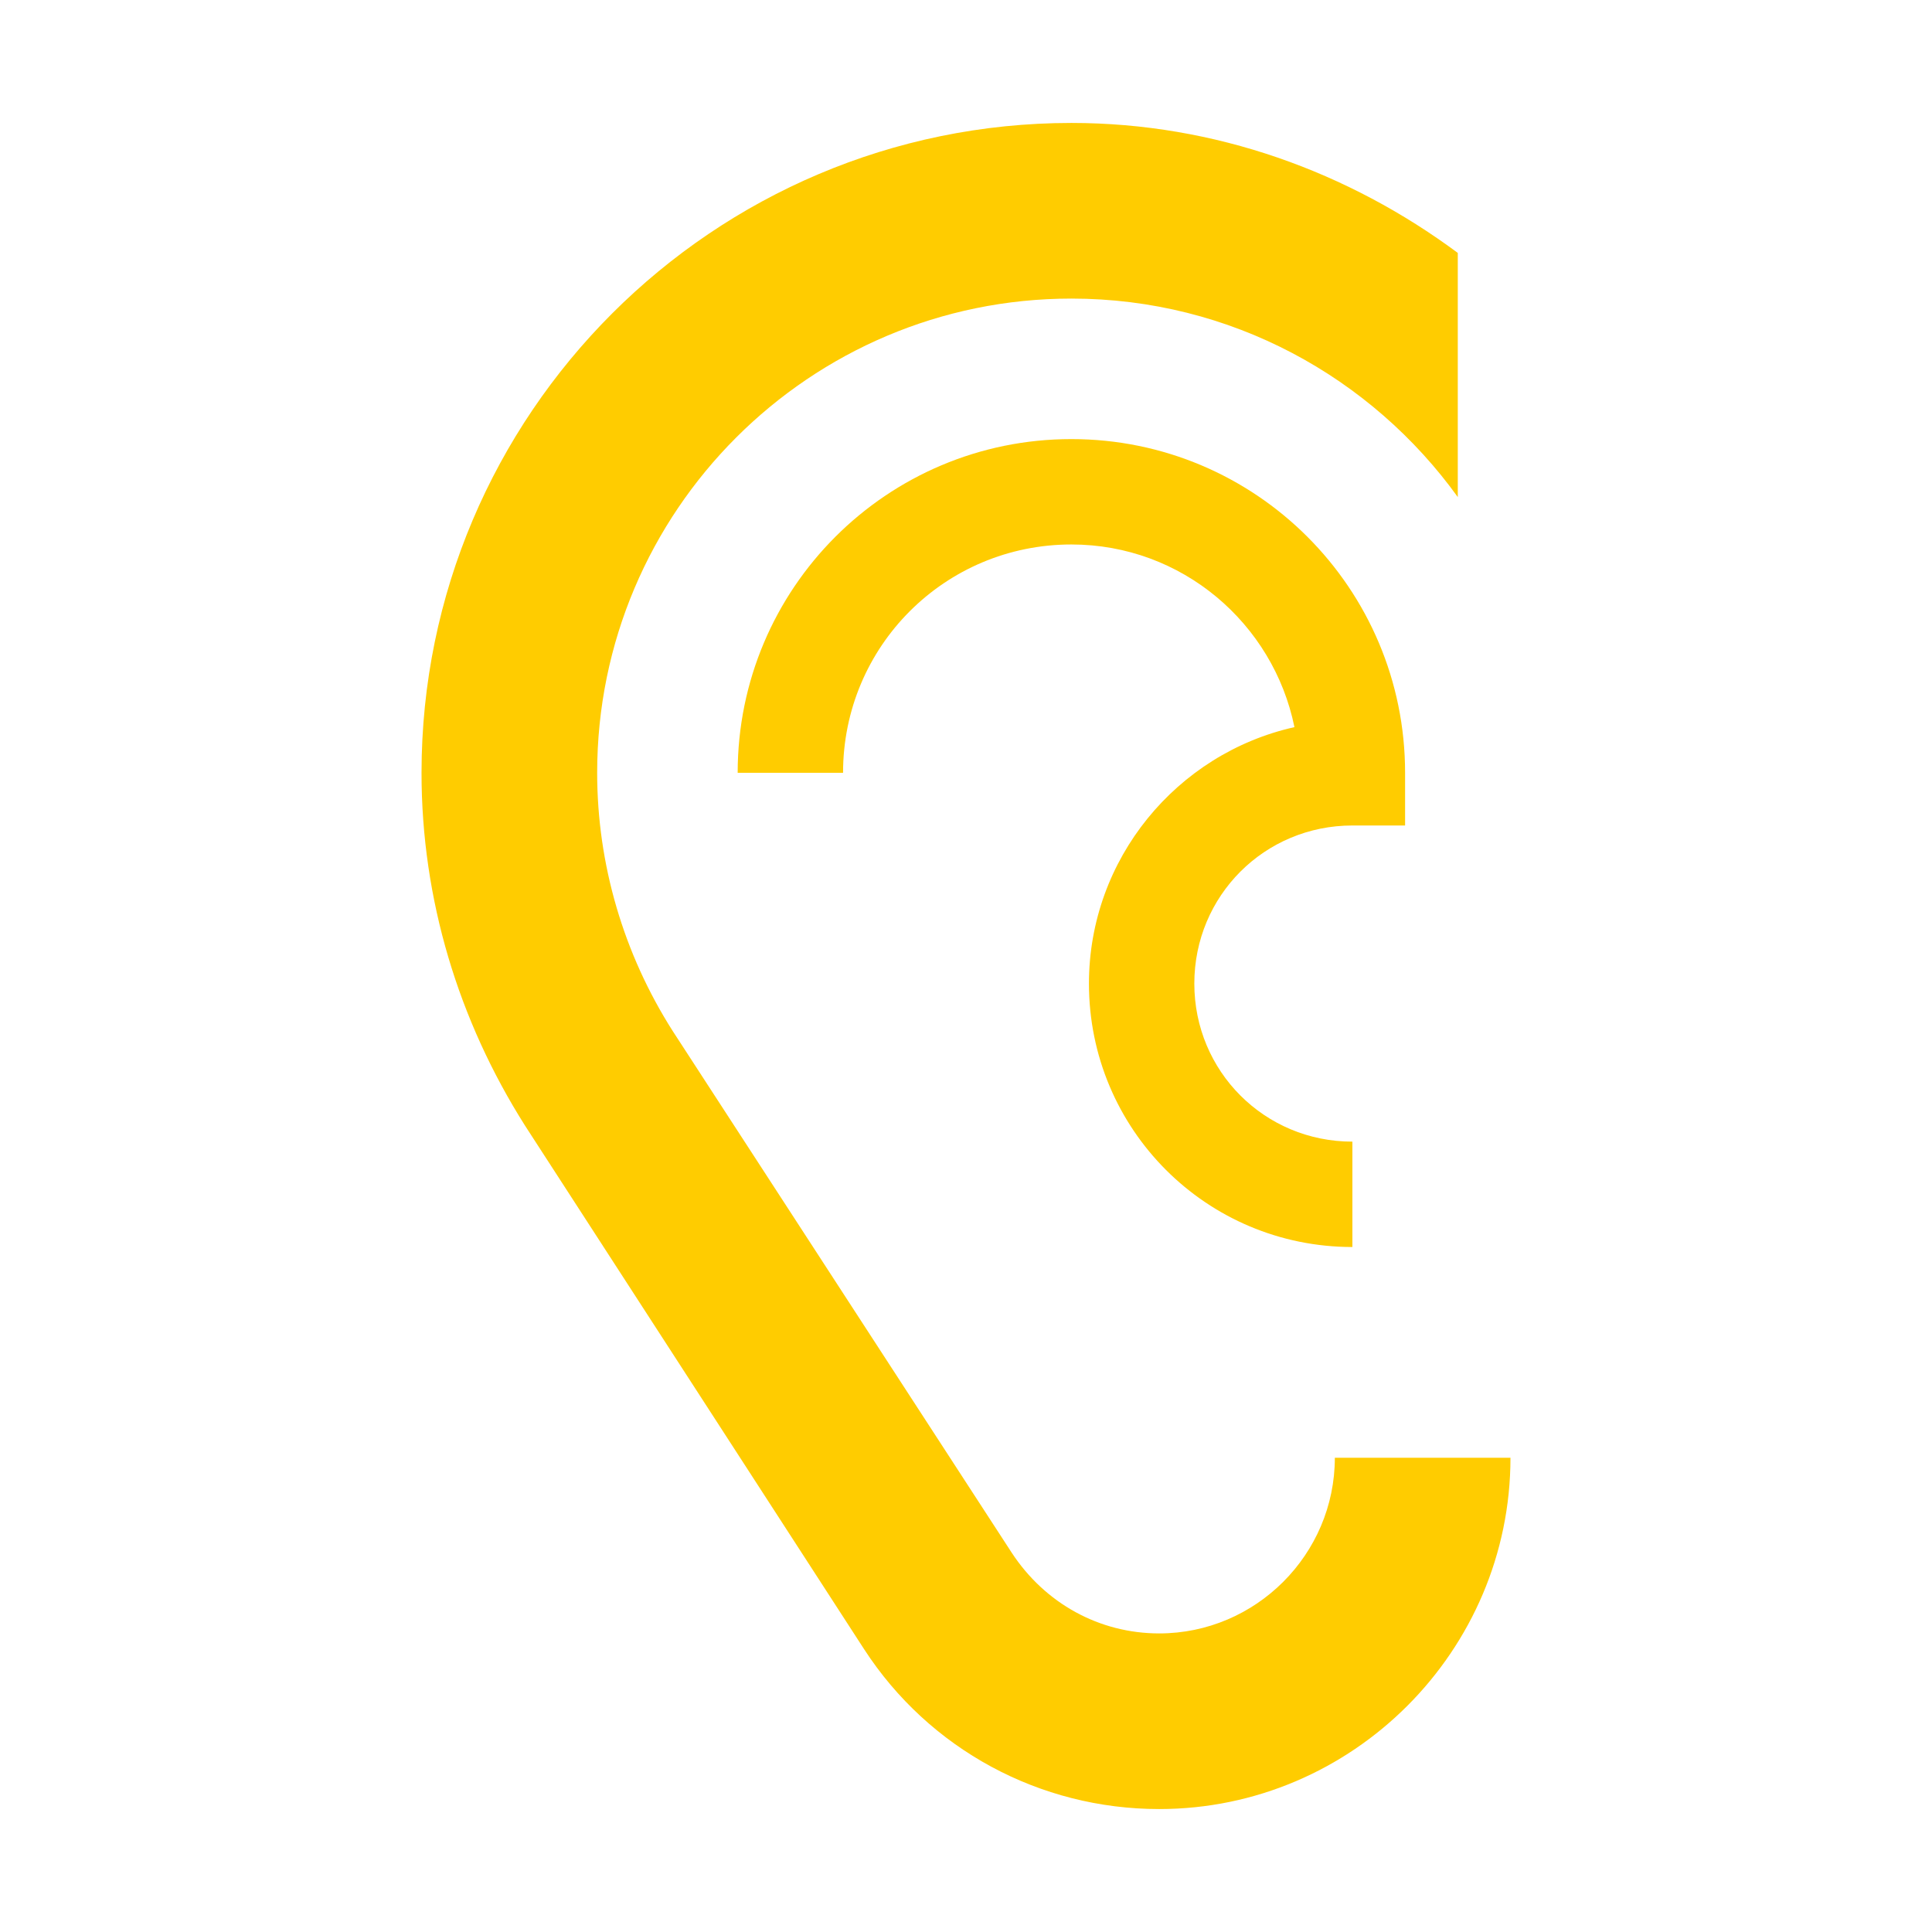 <?xml version="1.0" encoding="utf-8"?>
<!-- Generator: Adobe Illustrator 23.0.3, SVG Export Plug-In . SVG Version: 6.00 Build 0)  -->
<svg version="1.1" id="Layer_1" xmlns="http://www.w3.org/2000/svg" xmlns:xlink="http://www.w3.org/1999/xlink" x="0px" y="0px"
	 viewBox="0 0 110 110" style="enable-background:new 0 0 110 110;" xml:space="preserve">
<style type="text/css">
	.st0{fill:#FFCC00;}
</style>
<path class="st0" d="M77,71c-8.3,0-15-6.7-15-15c0-7.1,5-13.1,11.7-14.6C72.5,35.5,67.3,31,61,31c-7.2,0-13,5.8-13,13h-6
	c0-10.5,8.5-19,19-19s19,8.5,19,19v3h-3c-5,0-9,4-9,9c0,5,4,9,9,9V71z"/>
<path class="st0" d="M66,93c-3.4,0-6.5-1.7-8.4-4.6L38.3,58.7C35.5,54.3,34,49.2,34,44c0-14.9,12.1-27,27-27c9.1,0,17.1,4.5,22,11.3
	V14.4C76.8,9.8,69.2,7,61,7C40.6,7,24,23.6,24,44c0,7.2,2.1,14.1,5.9,20.1l19.3,29.8c3.7,5.7,10,9.1,16.8,9.1c11,0,20-9,20-20H76
	C76,88.5,71.5,93,66,93z"/>
</svg>
